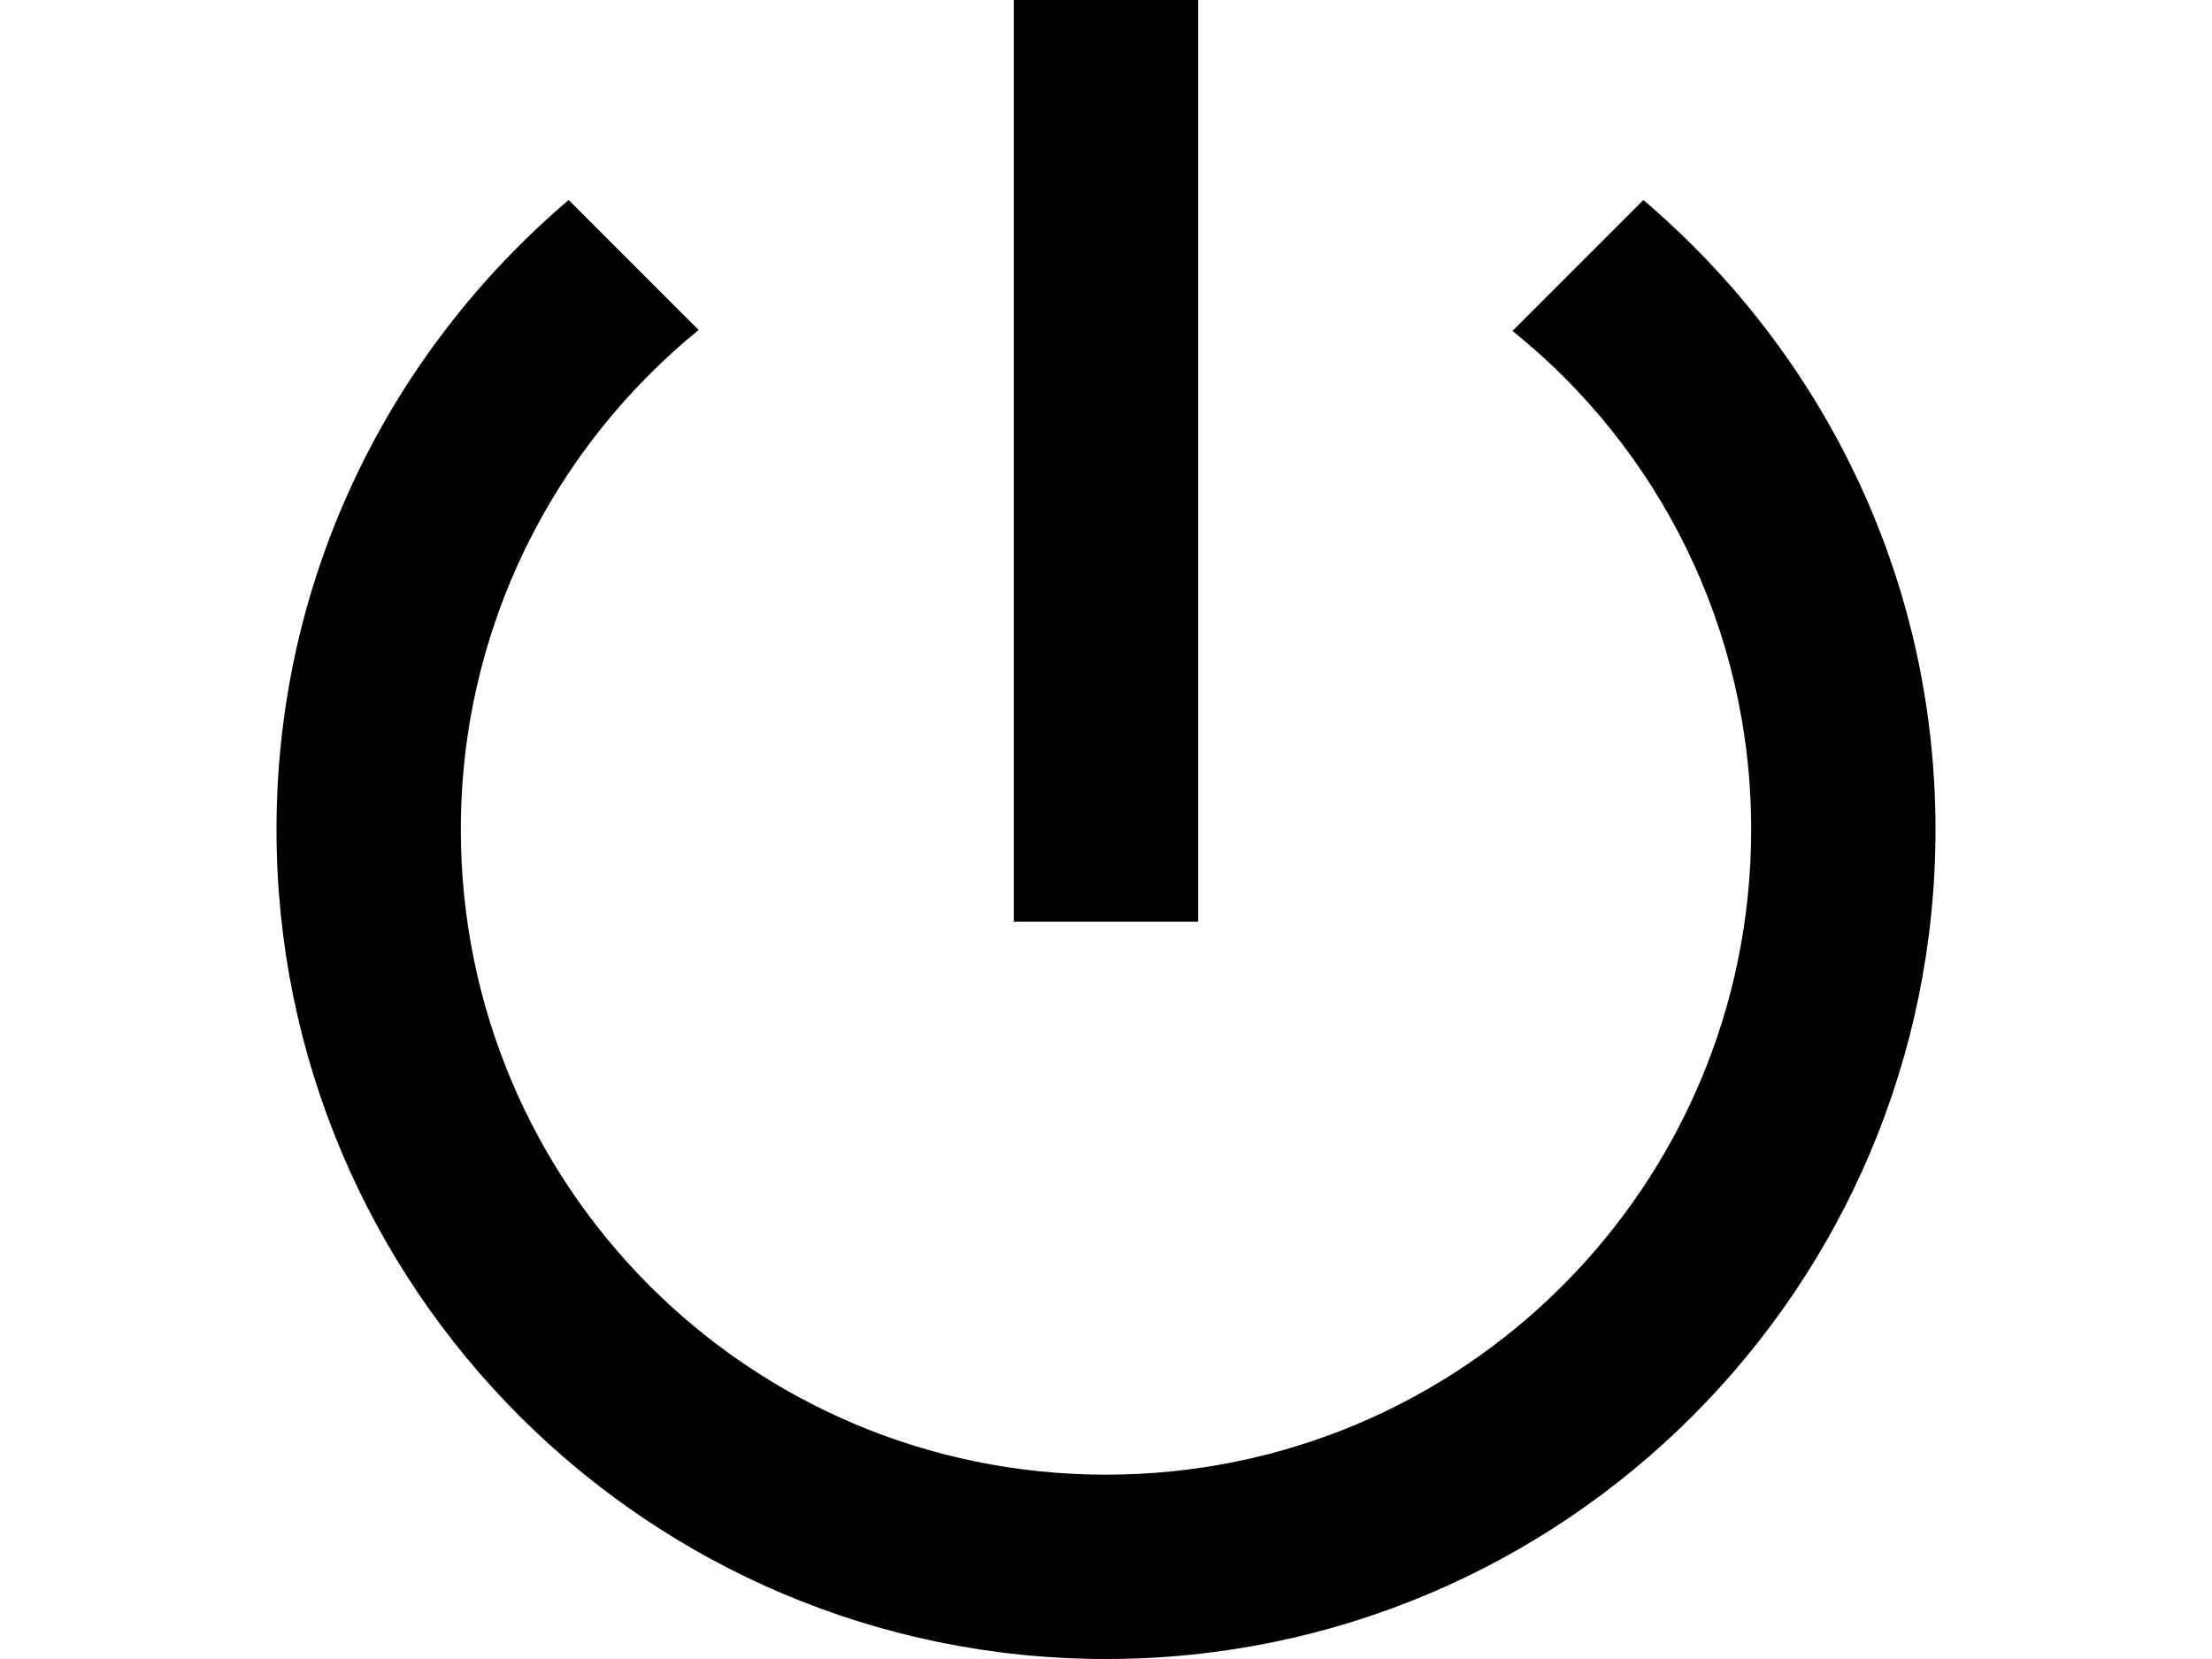 <?xml version="1.0"?>
<svg xmlns="http://www.w3.org/2000/svg" version="1.1" width="24" height="18" viewBox="0 0 24 18"><svg width="24" height="24" viewBox="0 0 24 24" x="0" y="-3"><path d="M13 3h-2v10h2V3zm4.83 2.17l-1.42 1.42C17.99 7.86 19 9.81 19 12c0 3.87-3.13 7-7 7s-7-3.13-7-7c0-2.19 1.01-4.14 2.58-5.42L6.17 5.17C4.23 6.82 3 9.26 3 12c0 4.97 4.03 9 9 9s9-4.03 9-9c0-2.74-1.23-5.18-3.17-6.83z"/></svg></svg>
